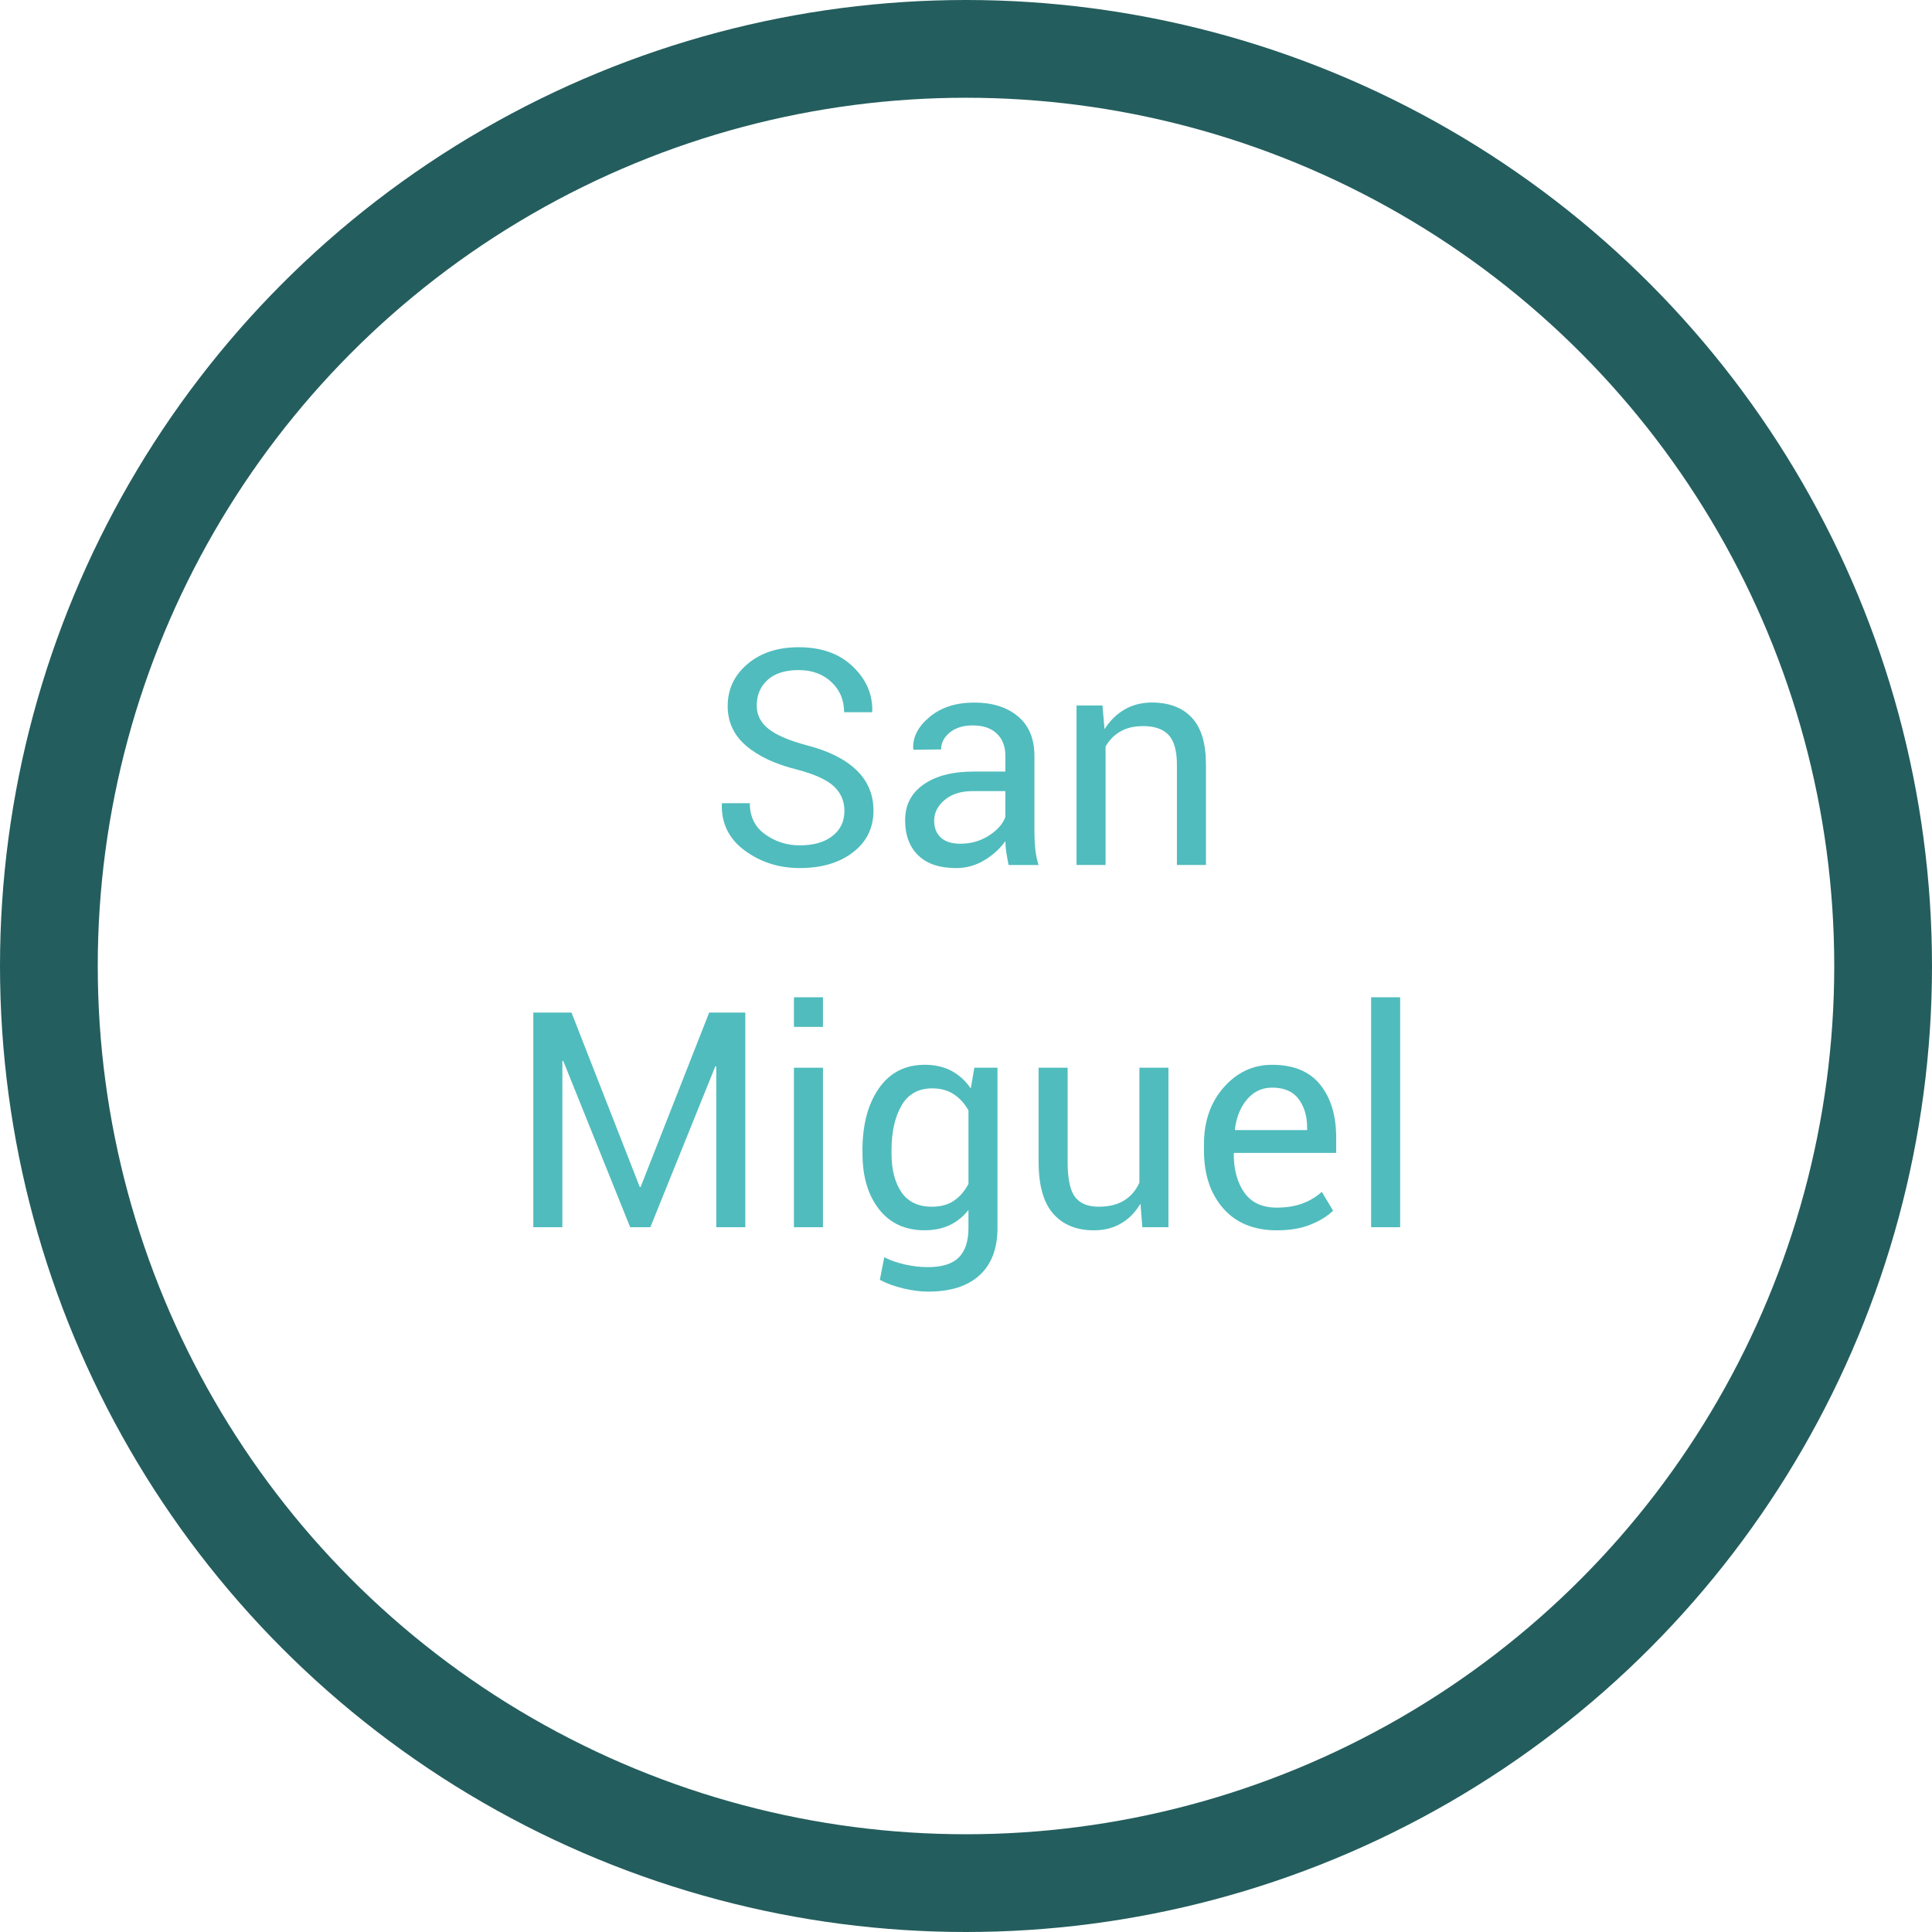 <!-- Generator: Adobe Illustrator 19.2.1, SVG Export Plug-In  -->
<svg version="1.1"
	 xmlns="http://www.w3.org/2000/svg" xmlns:xlink="http://www.w3.org/1999/xlink" xmlns:a="http://ns.adobe.com/AdobeSVGViewerExtensions/3.0/"
	 x="0px" y="0px" width="79.058px" height="79.058px" viewBox="0 0 79.058 79.058"
	 style="enable-background:new 0 0 79.058 79.058;" xml:space="preserve">
<style type="text/css">
	.st0{fill:#50BCBD;}
	.st1{fill:none;stroke:#245D5D;stroke-width:4;stroke-miterlimit:10;}
</style>
<defs>
</defs>
<g>
	<path class="st0" d="M34.554,33.181c0-0.397-0.143-0.731-0.428-1.001c-0.286-0.27-0.789-0.498-1.508-0.688
		c-0.893-0.221-1.589-0.547-2.09-0.978c-0.5-0.43-0.751-0.971-0.751-1.622c0-0.688,0.27-1.261,0.809-1.719
		c0.539-0.459,1.238-0.688,2.099-0.688c0.925,0,1.662,0.262,2.21,0.787c0.549,0.524,0.815,1.137,0.799,1.836l-0.018,0.036h-1.134
		c0-0.498-0.174-0.91-0.522-1.236c-0.348-0.325-0.793-0.488-1.336-0.488c-0.555,0-0.98,0.135-1.275,0.404
		c-0.296,0.27-0.443,0.619-0.443,1.049c0,0.383,0.162,0.701,0.485,0.956c0.324,0.256,0.85,0.479,1.577,0.673
		c0.885,0.229,1.558,0.567,2.021,1.014s0.694,0.997,0.694,1.652c0,0.708-0.278,1.276-0.835,1.707
		c-0.557,0.43-1.284,0.646-2.18,0.646c-0.849,0-1.598-0.237-2.247-0.712s-0.964-1.11-0.944-1.906l0.012-0.036h1.134
		c0,0.551,0.209,0.977,0.627,1.275c0.418,0.3,0.891,0.45,1.417,0.45c0.563,0,1.008-0.127,1.336-0.381
		C34.389,33.959,34.554,33.615,34.554,33.181z"/>
	<path class="st0" d="M41.272,35.395c-0.041-0.197-0.071-0.371-0.094-0.521c-0.022-0.151-0.035-0.303-0.039-0.456
		c-0.221,0.314-0.51,0.576-0.865,0.787c-0.356,0.212-0.739,0.317-1.149,0.317c-0.679,0-1.197-0.174-1.553-0.522
		c-0.356-0.348-0.534-0.827-0.534-1.438c0-0.623,0.252-1.11,0.757-1.462c0.504-0.353,1.189-0.528,2.054-0.528h1.291v-0.646
		c0-0.382-0.117-0.685-0.35-0.907c-0.233-0.224-0.563-0.335-0.989-0.335c-0.386,0-0.698,0.097-0.935,0.29
		c-0.237,0.192-0.356,0.424-0.356,0.693l-1.128,0.012l-0.012-0.036c-0.028-0.475,0.194-0.908,0.667-1.303
		c0.472-0.394,1.083-0.591,1.831-0.591c0.74,0,1.335,0.188,1.785,0.563s0.676,0.918,0.676,1.626v3.143
		c0,0.232,0.012,0.458,0.036,0.675c0.024,0.218,0.068,0.431,0.132,0.64H41.272z M39.3,34.526c0.43,0,0.818-0.111,1.164-0.332
		c0.346-0.221,0.571-0.475,0.675-0.76v-1.062h-1.333c-0.479,0-0.861,0.12-1.149,0.361s-0.431,0.525-0.431,0.851
		c0,0.29,0.09,0.519,0.271,0.688C38.679,34.441,38.946,34.526,39.3,34.526z"/>
	<path class="st0" d="M45.114,28.868l0.084,0.972c0.217-0.346,0.49-0.614,0.817-0.806c0.328-0.19,0.701-0.286,1.119-0.286
		c0.704,0,1.249,0.206,1.634,0.618c0.386,0.412,0.579,1.049,0.579,1.909v4.119H48.16v-4.096c0-0.574-0.114-0.982-0.341-1.224
		c-0.228-0.242-0.574-0.362-1.041-0.362c-0.366,0-0.677,0.073-0.932,0.22c-0.255,0.147-0.458,0.354-0.606,0.618v4.844h-1.188v-6.526
		H45.114z"/>
	<path class="st0" d="M26.179,48.571h0.036l2.805-7.136h1.478v8.782h-1.188v-6.58l-0.037-0.007l-2.66,6.587h-0.826l-2.738-6.804
		l-0.037,0.006v6.798h-1.188v-8.782h1.562L26.179,48.571z"/>
	<path class="st0" d="M33.676,42.021h-1.188v-1.212h1.188V42.021z M33.676,50.218h-1.188v-6.526h1.188V50.218z"/>
	<path class="st0" d="M35.292,47.075c0-1.05,0.224-1.896,0.672-2.539c0.449-0.644,1.075-0.965,1.879-0.965
		c0.414,0,0.778,0.083,1.092,0.25s0.577,0.407,0.79,0.721l0.145-0.851h0.947v6.562c0,0.836-0.243,1.479-0.73,1.927
		c-0.486,0.448-1.188,0.673-2.105,0.673c-0.313,0-0.652-0.043-1.016-0.13c-0.364-0.086-0.685-0.204-0.962-0.353l0.181-0.923
		c0.229,0.12,0.506,0.218,0.83,0.293c0.324,0.074,0.642,0.111,0.956,0.111c0.579,0,1-0.132,1.263-0.396
		c0.264-0.264,0.396-0.664,0.396-1.203v-0.742c-0.213,0.273-0.469,0.48-0.766,0.622c-0.298,0.141-0.642,0.211-1.031,0.211
		c-0.796,0-1.418-0.289-1.867-0.866c-0.448-0.576-0.672-1.336-0.672-2.276V47.075z M36.481,47.202c0,0.655,0.134,1.182,0.404,1.58
		s0.686,0.597,1.249,0.597c0.358,0,0.658-0.081,0.899-0.244c0.241-0.162,0.44-0.393,0.597-0.69V45.44
		c-0.153-0.277-0.352-0.497-0.597-0.66c-0.246-0.163-0.541-0.244-0.887-0.244c-0.567,0-0.986,0.235-1.258,0.706
		c-0.271,0.47-0.407,1.081-0.407,1.833V47.202z"/>
	<path class="st0" d="M46.668,49.253c-0.205,0.35-0.469,0.619-0.791,0.808c-0.321,0.189-0.693,0.284-1.116,0.284
		c-0.711,0-1.267-0.228-1.665-0.682S42.5,48.501,42.5,47.54v-3.849h1.188v3.86c0,0.695,0.103,1.174,0.308,1.436
		s0.525,0.392,0.959,0.392c0.422,0,0.771-0.085,1.046-0.256s0.483-0.413,0.624-0.727v-4.705h1.188v6.526h-1.068L46.668,49.253z"/>
	<path class="st0" d="M52.246,50.345c-0.937,0-1.667-0.3-2.192-0.899c-0.524-0.599-0.787-1.387-0.787-2.364v-0.265
		c0-0.938,0.271-1.712,0.812-2.325c0.541-0.613,1.201-0.92,1.981-0.92c0.873,0,1.527,0.271,1.963,0.814
		c0.437,0.542,0.654,1.265,0.654,2.165v0.627h-4.174l-0.018,0.03c0,0.655,0.145,1.188,0.435,1.596s0.732,0.612,1.327,0.612
		c0.402,0,0.755-0.058,1.059-0.172c0.304-0.115,0.564-0.272,0.781-0.474l0.464,0.771c-0.233,0.226-0.541,0.415-0.923,0.57
		C53.246,50.267,52.785,50.345,52.246,50.345z M52.059,44.506c-0.414,0-0.757,0.16-1.028,0.479s-0.437,0.729-0.498,1.228l0.012,0.03
		h2.943v-0.097c0-0.475-0.117-0.866-0.35-1.176C52.906,44.661,52.546,44.506,52.059,44.506z"/>
	<path class="st0" d="M57.295,50.218h-1.188v-9.409h1.188V50.218z"/>
</g>
<circle class="st1" cx="39.529" cy="39.529" r="37.529"/>
</svg>